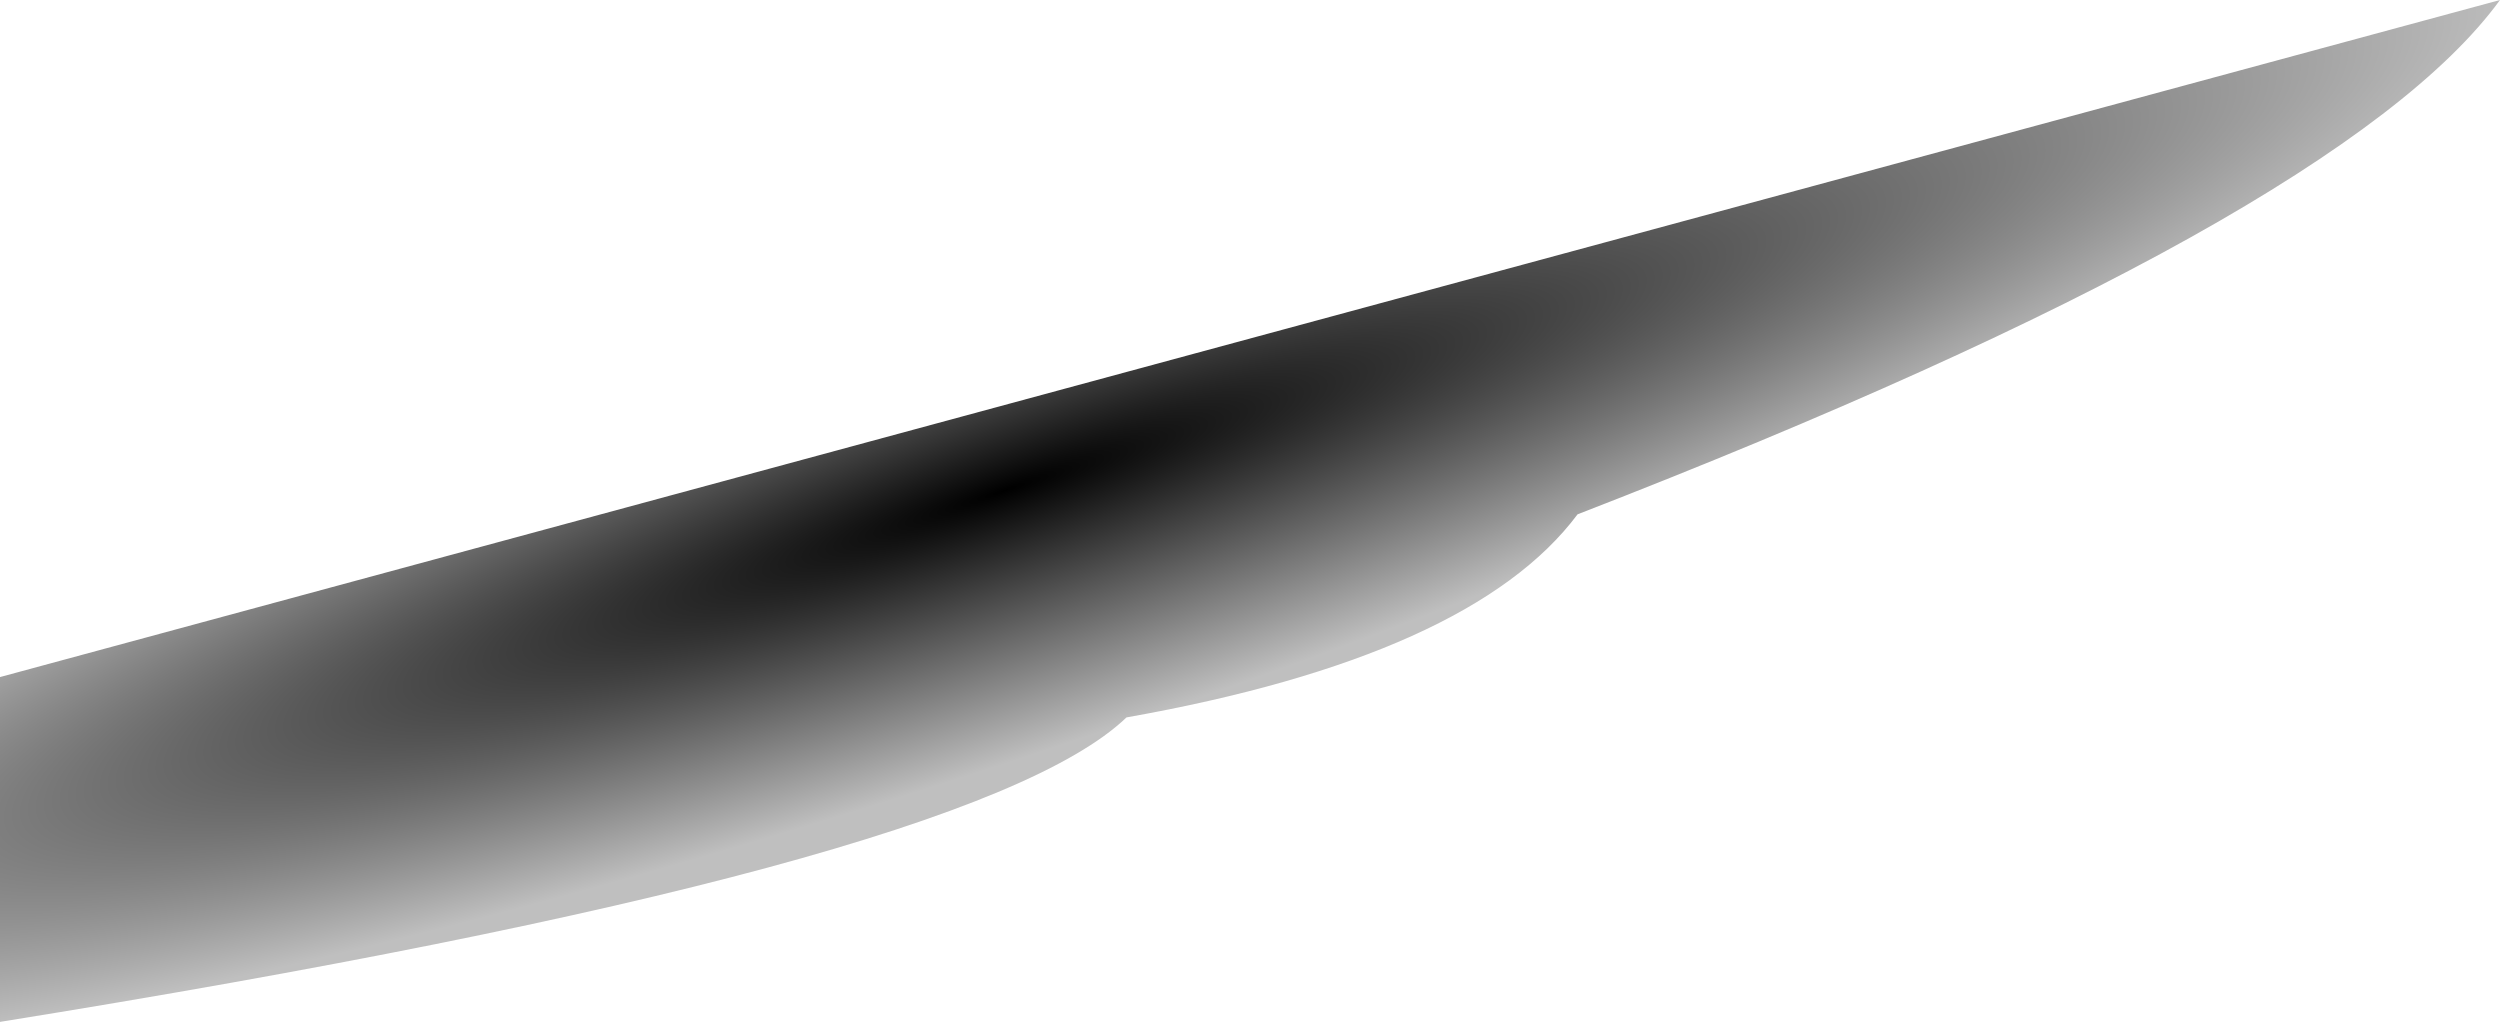 <?xml version="1.0" encoding="UTF-8" standalone="no"?>
<svg xmlns:xlink="http://www.w3.org/1999/xlink" height="158.25px" width="387.15px" xmlns="http://www.w3.org/2000/svg">
  <g transform="matrix(1.0, 0.0, 0.0, 1.0, 289.85, 62.45)">
    <path d="M-45.55 17.2 Q-61.95 39.15 -115.4 48.65 -139.35 71.6 -289.85 95.8 L-289.85 42.4 97.3 -62.45 Q72.7 -28.65 -45.55 17.2" fill="url(#gradient0)" fill-rule="evenodd" stroke="none"/>
  </g>
  <defs>
    <radialGradient cx="0" cy="0" gradientTransform="matrix(0.291, -0.098, 0.016, 0.047, -134.25, 13.5)" gradientUnits="userSpaceOnUse" id="gradient0" r="819.2" spreadMethod="pad">
      <stop offset="0.0" stop-color="#000000"/>
      <stop offset="0.988" stop-color="#000000" stop-opacity="0.251"/>
    </radialGradient>
  </defs>
</svg>
